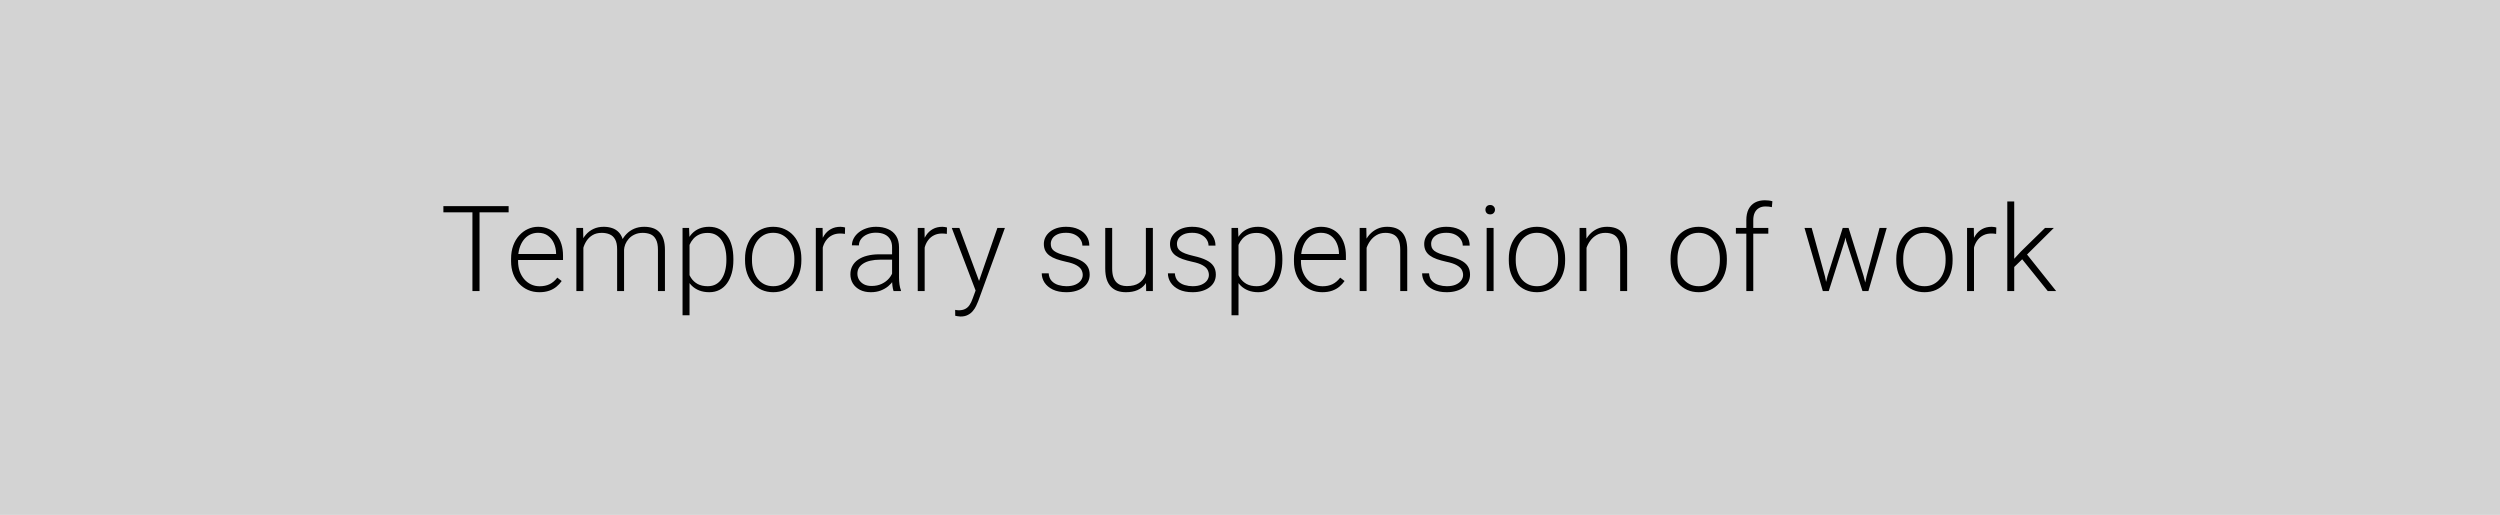 <?xml version="1.0" encoding="UTF-8"?> <svg xmlns="http://www.w3.org/2000/svg" width="335" height="69" viewBox="0 0 335 69" fill="none"> <g filter="url(#filter0_b_197_58)"> <rect width="335" height="69" fill="#CCCCCC" fill-opacity="0.86"></rect> </g> <path d="M64.258 27.625V39H63.305V27.625H64.258ZM68.156 27.625V28.453H59.414V27.625H68.156ZM72.273 39.156C71.721 39.156 71.213 39.055 70.75 38.852C70.292 38.648 69.891 38.362 69.547 37.992C69.208 37.622 68.945 37.185 68.758 36.68C68.576 36.169 68.484 35.612 68.484 35.008V34.672C68.484 34.021 68.581 33.432 68.773 32.906C68.966 32.38 69.232 31.93 69.57 31.555C69.909 31.18 70.294 30.893 70.727 30.695C71.164 30.492 71.622 30.391 72.102 30.391C72.638 30.391 73.115 30.487 73.531 30.68C73.948 30.867 74.297 31.135 74.578 31.484C74.865 31.828 75.081 32.237 75.227 32.711C75.372 33.18 75.445 33.698 75.445 34.266V34.836H69.047V34.039H74.516V33.93C74.505 33.456 74.409 33.013 74.227 32.602C74.049 32.185 73.784 31.846 73.43 31.586C73.076 31.326 72.633 31.195 72.102 31.195C71.706 31.195 71.341 31.279 71.008 31.445C70.68 31.612 70.396 31.852 70.156 32.164C69.922 32.471 69.74 32.839 69.609 33.266C69.484 33.688 69.422 34.156 69.422 34.672V35.008C69.422 35.477 69.49 35.914 69.625 36.32C69.766 36.721 69.963 37.075 70.219 37.383C70.479 37.69 70.787 37.93 71.141 38.102C71.495 38.273 71.885 38.359 72.312 38.359C72.812 38.359 73.255 38.268 73.641 38.086C74.026 37.898 74.372 37.604 74.68 37.203L75.266 37.656C75.083 37.927 74.854 38.177 74.578 38.406C74.307 38.635 73.982 38.818 73.602 38.953C73.221 39.089 72.779 39.156 72.273 39.156ZM78.172 32.297V39H77.234V30.547H78.133L78.172 32.297ZM78 34.25L77.547 34.016C77.578 33.516 77.672 33.047 77.828 32.609C77.99 32.172 78.213 31.787 78.5 31.453C78.787 31.12 79.13 30.859 79.531 30.672C79.932 30.484 80.388 30.391 80.898 30.391C81.31 30.391 81.682 30.448 82.016 30.562C82.354 30.672 82.641 30.846 82.875 31.086C83.115 31.32 83.299 31.628 83.43 32.008C83.56 32.388 83.625 32.844 83.625 33.375V39H82.695V33.406C82.695 32.844 82.607 32.404 82.43 32.086C82.258 31.768 82.016 31.542 81.703 31.406C81.396 31.271 81.039 31.203 80.633 31.203C80.154 31.203 79.747 31.302 79.414 31.5C79.086 31.693 78.818 31.945 78.609 32.258C78.406 32.565 78.255 32.896 78.156 33.25C78.057 33.599 78.005 33.932 78 34.25ZM83.617 33.516L82.992 33.531C83.018 33.12 83.112 32.727 83.273 32.352C83.44 31.977 83.667 31.643 83.953 31.352C84.24 31.055 84.581 30.82 84.977 30.648C85.378 30.477 85.828 30.391 86.328 30.391C86.766 30.391 87.156 30.451 87.5 30.57C87.844 30.685 88.133 30.87 88.367 31.125C88.607 31.375 88.789 31.695 88.914 32.086C89.039 32.477 89.102 32.945 89.102 33.492V39H88.164V33.484C88.164 32.885 88.076 32.422 87.898 32.094C87.727 31.76 87.487 31.529 87.18 31.398C86.872 31.268 86.513 31.203 86.102 31.203C85.695 31.208 85.338 31.284 85.031 31.43C84.724 31.57 84.466 31.758 84.258 31.992C84.055 32.221 83.898 32.469 83.789 32.734C83.685 33 83.628 33.26 83.617 33.516ZM92.398 32.172V42.25H91.461V30.547H92.336L92.398 32.172ZM98.273 34.695V34.859C98.273 35.49 98.201 36.068 98.055 36.594C97.909 37.12 97.698 37.575 97.422 37.961C97.151 38.341 96.815 38.635 96.414 38.844C96.013 39.052 95.557 39.156 95.047 39.156C94.542 39.156 94.091 39.078 93.695 38.922C93.299 38.766 92.958 38.544 92.672 38.258C92.391 37.966 92.164 37.628 91.992 37.242C91.826 36.852 91.708 36.425 91.641 35.961V33.797C91.719 33.286 91.846 32.823 92.023 32.406C92.201 31.99 92.427 31.63 92.703 31.328C92.984 31.026 93.318 30.794 93.703 30.633C94.088 30.471 94.529 30.391 95.023 30.391C95.539 30.391 95.997 30.492 96.398 30.695C96.805 30.893 97.146 31.182 97.422 31.562C97.703 31.938 97.914 32.391 98.055 32.922C98.201 33.448 98.273 34.039 98.273 34.695ZM97.336 34.859V34.695C97.336 34.2 97.284 33.742 97.18 33.32C97.081 32.898 96.927 32.531 96.719 32.219C96.516 31.901 96.255 31.654 95.938 31.477C95.625 31.299 95.253 31.211 94.82 31.211C94.372 31.211 93.99 31.287 93.672 31.438C93.359 31.583 93.099 31.779 92.891 32.023C92.682 32.263 92.518 32.526 92.398 32.812C92.279 33.099 92.19 33.38 92.133 33.656V36.148C92.232 36.544 92.391 36.911 92.609 37.25C92.828 37.583 93.12 37.852 93.484 38.055C93.854 38.253 94.305 38.352 94.836 38.352C95.263 38.352 95.633 38.263 95.945 38.086C96.258 37.909 96.516 37.661 96.719 37.344C96.927 37.026 97.081 36.656 97.18 36.234C97.284 35.812 97.336 35.354 97.336 34.859ZM99.836 34.906V34.648C99.836 34.034 99.924 33.466 100.102 32.945C100.279 32.425 100.531 31.974 100.859 31.594C101.193 31.213 101.591 30.919 102.055 30.711C102.518 30.497 103.034 30.391 103.602 30.391C104.174 30.391 104.693 30.497 105.156 30.711C105.62 30.919 106.018 31.213 106.352 31.594C106.685 31.974 106.94 32.425 107.117 32.945C107.294 33.466 107.383 34.034 107.383 34.648V34.906C107.383 35.521 107.294 36.089 107.117 36.609C106.94 37.125 106.685 37.573 106.352 37.953C106.023 38.333 105.628 38.63 105.164 38.844C104.701 39.052 104.185 39.156 103.617 39.156C103.044 39.156 102.526 39.052 102.062 38.844C101.599 38.63 101.201 38.333 100.867 37.953C100.534 37.573 100.279 37.125 100.102 36.609C99.924 36.089 99.836 35.521 99.836 34.906ZM100.766 34.648V34.906C100.766 35.37 100.828 35.81 100.953 36.227C101.078 36.638 101.26 37.005 101.5 37.328C101.74 37.646 102.036 37.896 102.391 38.078C102.745 38.26 103.154 38.352 103.617 38.352C104.076 38.352 104.479 38.26 104.828 38.078C105.182 37.896 105.479 37.646 105.719 37.328C105.958 37.005 106.138 36.638 106.258 36.227C106.383 35.81 106.445 35.37 106.445 34.906V34.648C106.445 34.19 106.383 33.755 106.258 33.344C106.138 32.932 105.956 32.565 105.711 32.242C105.471 31.919 105.174 31.664 104.82 31.477C104.466 31.289 104.06 31.195 103.602 31.195C103.143 31.195 102.737 31.289 102.383 31.477C102.034 31.664 101.737 31.919 101.492 32.242C101.253 32.565 101.07 32.932 100.945 33.344C100.826 33.755 100.766 34.19 100.766 34.648ZM110.25 31.945V39H109.32V30.547H110.227L110.25 31.945ZM113.242 30.484L113.219 31.344C113.115 31.328 113.013 31.315 112.914 31.305C112.815 31.294 112.708 31.289 112.594 31.289C112.188 31.289 111.831 31.365 111.523 31.516C111.221 31.662 110.966 31.867 110.758 32.133C110.549 32.393 110.391 32.7 110.281 33.055C110.172 33.404 110.109 33.779 110.094 34.18L109.75 34.312C109.75 33.76 109.807 33.247 109.922 32.773C110.036 32.3 110.211 31.885 110.445 31.531C110.685 31.172 110.984 30.893 111.344 30.695C111.708 30.492 112.135 30.391 112.625 30.391C112.745 30.391 112.862 30.401 112.977 30.422C113.096 30.438 113.185 30.458 113.242 30.484ZM119.539 37.484V33.125C119.539 32.724 119.456 32.378 119.289 32.086C119.122 31.794 118.878 31.57 118.555 31.414C118.232 31.258 117.833 31.18 117.359 31.18C116.922 31.18 116.531 31.258 116.188 31.414C115.849 31.565 115.581 31.771 115.383 32.031C115.19 32.286 115.094 32.57 115.094 32.883L114.156 32.875C114.156 32.557 114.234 32.25 114.391 31.953C114.547 31.656 114.768 31.391 115.055 31.156C115.341 30.922 115.682 30.737 116.078 30.602C116.479 30.461 116.919 30.391 117.398 30.391C118.003 30.391 118.534 30.492 118.992 30.695C119.456 30.898 119.818 31.203 120.078 31.609C120.339 32.016 120.469 32.526 120.469 33.141V37.227C120.469 37.518 120.49 37.82 120.531 38.133C120.578 38.445 120.643 38.703 120.727 38.906V39H119.734C119.672 38.812 119.622 38.578 119.586 38.297C119.555 38.01 119.539 37.74 119.539 37.484ZM119.758 34.078L119.773 34.797H117.938C117.458 34.797 117.029 34.841 116.648 34.93C116.273 35.013 115.956 35.138 115.695 35.305C115.435 35.466 115.234 35.661 115.094 35.891C114.958 36.12 114.891 36.38 114.891 36.672C114.891 36.974 114.966 37.25 115.117 37.5C115.273 37.75 115.492 37.95 115.773 38.102C116.06 38.247 116.398 38.32 116.789 38.32C117.31 38.32 117.768 38.224 118.164 38.031C118.565 37.839 118.896 37.586 119.156 37.273C119.417 36.961 119.591 36.62 119.68 36.25L120.086 36.789C120.018 37.05 119.893 37.318 119.711 37.594C119.534 37.865 119.302 38.12 119.016 38.359C118.729 38.594 118.391 38.786 118 38.938C117.615 39.083 117.177 39.156 116.688 39.156C116.135 39.156 115.654 39.052 115.242 38.844C114.836 38.635 114.518 38.352 114.289 37.992C114.065 37.628 113.953 37.216 113.953 36.758C113.953 36.341 114.042 35.969 114.219 35.641C114.396 35.307 114.651 35.026 114.984 34.797C115.323 34.562 115.729 34.385 116.203 34.266C116.682 34.141 117.219 34.078 117.812 34.078H119.758ZM123.906 31.945V39H122.977V30.547H123.883L123.906 31.945ZM126.898 30.484L126.875 31.344C126.771 31.328 126.669 31.315 126.57 31.305C126.471 31.294 126.365 31.289 126.25 31.289C125.844 31.289 125.487 31.365 125.18 31.516C124.878 31.662 124.622 31.867 124.414 32.133C124.206 32.393 124.047 32.7 123.938 33.055C123.828 33.404 123.766 33.779 123.75 34.18L123.406 34.312C123.406 33.76 123.464 33.247 123.578 32.773C123.693 32.3 123.867 31.885 124.102 31.531C124.341 31.172 124.641 30.893 125 30.695C125.365 30.492 125.792 30.391 126.281 30.391C126.401 30.391 126.518 30.401 126.633 30.422C126.753 30.438 126.841 30.458 126.898 30.484ZM131.016 38.156L133.648 30.547H134.656L131.078 40.359C131.005 40.552 130.911 40.766 130.797 41C130.688 41.234 130.542 41.458 130.359 41.672C130.182 41.891 129.958 42.068 129.688 42.203C129.422 42.344 129.096 42.414 128.711 42.414C128.612 42.414 128.484 42.401 128.328 42.375C128.177 42.354 128.068 42.333 128 42.312L127.992 41.523C128.049 41.539 128.133 41.552 128.242 41.562C128.352 41.573 128.427 41.578 128.469 41.578C128.807 41.578 129.091 41.521 129.32 41.406C129.555 41.292 129.75 41.12 129.906 40.891C130.062 40.667 130.201 40.385 130.32 40.047L131.016 38.156ZM128.555 30.547L131.25 37.805L131.5 38.781L130.82 39.164L127.539 30.547H128.555ZM145.086 36.844C145.086 36.615 145.029 36.388 144.914 36.164C144.799 35.94 144.578 35.734 144.25 35.547C143.927 35.359 143.451 35.2 142.82 35.07C142.352 34.966 141.932 34.849 141.562 34.719C141.198 34.589 140.891 34.432 140.641 34.25C140.391 34.068 140.201 33.849 140.07 33.594C139.94 33.339 139.875 33.036 139.875 32.688C139.875 32.375 139.943 32.081 140.078 31.805C140.219 31.523 140.417 31.279 140.672 31.07C140.932 30.857 141.245 30.69 141.609 30.57C141.979 30.451 142.393 30.391 142.852 30.391C143.503 30.391 144.06 30.503 144.523 30.727C144.992 30.945 145.349 31.245 145.594 31.625C145.844 32.005 145.969 32.435 145.969 32.914H145.039C145.039 32.622 144.953 32.346 144.781 32.086C144.615 31.826 144.367 31.612 144.039 31.445C143.716 31.279 143.32 31.195 142.852 31.195C142.367 31.195 141.974 31.268 141.672 31.414C141.37 31.56 141.148 31.745 141.008 31.969C140.872 32.193 140.805 32.425 140.805 32.664C140.805 32.852 140.833 33.023 140.891 33.18C140.953 33.331 141.062 33.471 141.219 33.602C141.38 33.732 141.609 33.854 141.906 33.969C142.203 34.083 142.589 34.195 143.062 34.305C143.745 34.456 144.302 34.641 144.734 34.859C145.172 35.073 145.495 35.339 145.703 35.656C145.911 35.969 146.016 36.349 146.016 36.797C146.016 37.146 145.943 37.466 145.797 37.758C145.651 38.044 145.44 38.292 145.164 38.5C144.893 38.708 144.565 38.87 144.18 38.984C143.799 39.099 143.372 39.156 142.898 39.156C142.185 39.156 141.581 39.039 141.086 38.805C140.596 38.565 140.224 38.253 139.969 37.867C139.719 37.477 139.594 37.062 139.594 36.625H140.523C140.555 37.062 140.693 37.409 140.938 37.664C141.182 37.914 141.482 38.091 141.836 38.195C142.195 38.3 142.549 38.352 142.898 38.352C143.378 38.352 143.779 38.281 144.102 38.141C144.424 38 144.669 37.815 144.836 37.586C145.003 37.357 145.086 37.109 145.086 36.844ZM153.547 37.047V30.547H154.484V39H153.586L153.547 37.047ZM153.719 35.484L154.203 35.469C154.203 36 154.141 36.49 154.016 36.938C153.891 37.385 153.695 37.776 153.43 38.109C153.164 38.443 152.82 38.7 152.398 38.883C151.977 39.065 151.469 39.156 150.875 39.156C150.464 39.156 150.086 39.099 149.742 38.984C149.404 38.865 149.112 38.677 148.867 38.422C148.622 38.167 148.432 37.836 148.297 37.43C148.167 37.023 148.102 36.531 148.102 35.953V30.547H149.031V35.969C149.031 36.422 149.081 36.8 149.18 37.102C149.284 37.404 149.424 37.646 149.602 37.828C149.784 38.01 149.992 38.141 150.227 38.219C150.461 38.297 150.714 38.336 150.984 38.336C151.672 38.336 152.214 38.203 152.609 37.938C153.01 37.672 153.294 37.323 153.461 36.891C153.633 36.453 153.719 35.984 153.719 35.484ZM161.992 36.844C161.992 36.615 161.935 36.388 161.82 36.164C161.706 35.94 161.484 35.734 161.156 35.547C160.833 35.359 160.357 35.2 159.727 35.07C159.258 34.966 158.839 34.849 158.469 34.719C158.104 34.589 157.797 34.432 157.547 34.25C157.297 34.068 157.107 33.849 156.977 33.594C156.846 33.339 156.781 33.036 156.781 32.688C156.781 32.375 156.849 32.081 156.984 31.805C157.125 31.523 157.323 31.279 157.578 31.07C157.839 30.857 158.151 30.69 158.516 30.57C158.885 30.451 159.299 30.391 159.758 30.391C160.409 30.391 160.966 30.503 161.43 30.727C161.898 30.945 162.255 31.245 162.5 31.625C162.75 32.005 162.875 32.435 162.875 32.914H161.945C161.945 32.622 161.859 32.346 161.688 32.086C161.521 31.826 161.273 31.612 160.945 31.445C160.622 31.279 160.227 31.195 159.758 31.195C159.273 31.195 158.88 31.268 158.578 31.414C158.276 31.56 158.055 31.745 157.914 31.969C157.779 32.193 157.711 32.425 157.711 32.664C157.711 32.852 157.74 33.023 157.797 33.18C157.859 33.331 157.969 33.471 158.125 33.602C158.286 33.732 158.516 33.854 158.812 33.969C159.109 34.083 159.495 34.195 159.969 34.305C160.651 34.456 161.208 34.641 161.641 34.859C162.078 35.073 162.401 35.339 162.609 35.656C162.818 35.969 162.922 36.349 162.922 36.797C162.922 37.146 162.849 37.466 162.703 37.758C162.557 38.044 162.346 38.292 162.07 38.5C161.799 38.708 161.471 38.87 161.086 38.984C160.706 39.099 160.279 39.156 159.805 39.156C159.091 39.156 158.487 39.039 157.992 38.805C157.503 38.565 157.13 38.253 156.875 37.867C156.625 37.477 156.5 37.062 156.5 36.625H157.43C157.461 37.062 157.599 37.409 157.844 37.664C158.089 37.914 158.388 38.091 158.742 38.195C159.102 38.3 159.456 38.352 159.805 38.352C160.284 38.352 160.685 38.281 161.008 38.141C161.331 38 161.576 37.815 161.742 37.586C161.909 37.357 161.992 37.109 161.992 36.844ZM165.961 32.172V42.25H165.023V30.547H165.898L165.961 32.172ZM171.836 34.695V34.859C171.836 35.49 171.763 36.068 171.617 36.594C171.471 37.12 171.26 37.575 170.984 37.961C170.714 38.341 170.378 38.635 169.977 38.844C169.576 39.052 169.12 39.156 168.609 39.156C168.104 39.156 167.654 39.078 167.258 38.922C166.862 38.766 166.521 38.544 166.234 38.258C165.953 37.966 165.727 37.628 165.555 37.242C165.388 36.852 165.271 36.425 165.203 35.961V33.797C165.281 33.286 165.409 32.823 165.586 32.406C165.763 31.99 165.99 31.63 166.266 31.328C166.547 31.026 166.88 30.794 167.266 30.633C167.651 30.471 168.091 30.391 168.586 30.391C169.102 30.391 169.56 30.492 169.961 30.695C170.367 30.893 170.708 31.182 170.984 31.562C171.266 31.938 171.477 32.391 171.617 32.922C171.763 33.448 171.836 34.039 171.836 34.695ZM170.898 34.859V34.695C170.898 34.2 170.846 33.742 170.742 33.32C170.643 32.898 170.49 32.531 170.281 32.219C170.078 31.901 169.818 31.654 169.5 31.477C169.188 31.299 168.815 31.211 168.383 31.211C167.935 31.211 167.552 31.287 167.234 31.438C166.922 31.583 166.661 31.779 166.453 32.023C166.245 32.263 166.081 32.526 165.961 32.812C165.841 33.099 165.753 33.38 165.695 33.656V36.148C165.794 36.544 165.953 36.911 166.172 37.25C166.391 37.583 166.682 37.852 167.047 38.055C167.417 38.253 167.867 38.352 168.398 38.352C168.826 38.352 169.195 38.263 169.508 38.086C169.82 37.909 170.078 37.661 170.281 37.344C170.49 37.026 170.643 36.656 170.742 36.234C170.846 35.812 170.898 35.354 170.898 34.859ZM177.18 39.156C176.628 39.156 176.12 39.055 175.656 38.852C175.198 38.648 174.797 38.362 174.453 37.992C174.115 37.622 173.852 37.185 173.664 36.68C173.482 36.169 173.391 35.612 173.391 35.008V34.672C173.391 34.021 173.487 33.432 173.68 32.906C173.872 32.38 174.138 31.93 174.477 31.555C174.815 31.18 175.201 30.893 175.633 30.695C176.07 30.492 176.529 30.391 177.008 30.391C177.544 30.391 178.021 30.487 178.438 30.68C178.854 30.867 179.203 31.135 179.484 31.484C179.771 31.828 179.987 32.237 180.133 32.711C180.279 33.18 180.352 33.698 180.352 34.266V34.836H173.953V34.039H179.422V33.93C179.411 33.456 179.315 33.013 179.133 32.602C178.956 32.185 178.69 31.846 178.336 31.586C177.982 31.326 177.539 31.195 177.008 31.195C176.612 31.195 176.247 31.279 175.914 31.445C175.586 31.612 175.302 31.852 175.062 32.164C174.828 32.471 174.646 32.839 174.516 33.266C174.391 33.688 174.328 34.156 174.328 34.672V35.008C174.328 35.477 174.396 35.914 174.531 36.32C174.672 36.721 174.87 37.075 175.125 37.383C175.385 37.69 175.693 37.93 176.047 38.102C176.401 38.273 176.792 38.359 177.219 38.359C177.719 38.359 178.161 38.268 178.547 38.086C178.932 37.898 179.279 37.604 179.586 37.203L180.172 37.656C179.99 37.927 179.76 38.177 179.484 38.406C179.214 38.635 178.888 38.818 178.508 38.953C178.128 39.089 177.685 39.156 177.18 39.156ZM183.125 32.352V39H182.195V30.547H183.086L183.125 32.352ZM182.914 34.25L182.5 34.016C182.531 33.516 182.633 33.047 182.805 32.609C182.977 32.172 183.208 31.787 183.5 31.453C183.797 31.12 184.143 30.859 184.539 30.672C184.94 30.484 185.383 30.391 185.867 30.391C186.289 30.391 186.667 30.448 187 30.562C187.333 30.677 187.617 30.859 187.852 31.109C188.086 31.359 188.263 31.68 188.383 32.07C188.508 32.461 188.57 32.938 188.57 33.5V39H187.633V33.492C187.633 32.909 187.552 32.453 187.391 32.125C187.229 31.792 187 31.555 186.703 31.414C186.406 31.273 186.055 31.203 185.648 31.203C185.201 31.203 184.807 31.302 184.469 31.5C184.135 31.693 183.854 31.945 183.625 32.258C183.401 32.565 183.229 32.896 183.109 33.25C182.99 33.599 182.924 33.932 182.914 34.25ZM196.055 36.844C196.055 36.615 195.997 36.388 195.883 36.164C195.768 35.94 195.547 35.734 195.219 35.547C194.896 35.359 194.419 35.2 193.789 35.07C193.32 34.966 192.901 34.849 192.531 34.719C192.167 34.589 191.859 34.432 191.609 34.25C191.359 34.068 191.169 33.849 191.039 33.594C190.909 33.339 190.844 33.036 190.844 32.688C190.844 32.375 190.911 32.081 191.047 31.805C191.188 31.523 191.385 31.279 191.641 31.07C191.901 30.857 192.214 30.69 192.578 30.57C192.948 30.451 193.362 30.391 193.82 30.391C194.471 30.391 195.029 30.503 195.492 30.727C195.961 30.945 196.318 31.245 196.562 31.625C196.812 32.005 196.938 32.435 196.938 32.914H196.008C196.008 32.622 195.922 32.346 195.75 32.086C195.583 31.826 195.336 31.612 195.008 31.445C194.685 31.279 194.289 31.195 193.82 31.195C193.336 31.195 192.943 31.268 192.641 31.414C192.339 31.56 192.117 31.745 191.977 31.969C191.841 32.193 191.773 32.425 191.773 32.664C191.773 32.852 191.802 33.023 191.859 33.18C191.922 33.331 192.031 33.471 192.188 33.602C192.349 33.732 192.578 33.854 192.875 33.969C193.172 34.083 193.557 34.195 194.031 34.305C194.714 34.456 195.271 34.641 195.703 34.859C196.141 35.073 196.464 35.339 196.672 35.656C196.88 35.969 196.984 36.349 196.984 36.797C196.984 37.146 196.911 37.466 196.766 37.758C196.62 38.044 196.409 38.292 196.133 38.5C195.862 38.708 195.534 38.87 195.148 38.984C194.768 39.099 194.341 39.156 193.867 39.156C193.154 39.156 192.549 39.039 192.055 38.805C191.565 38.565 191.193 38.253 190.938 37.867C190.688 37.477 190.562 37.062 190.562 36.625H191.492C191.523 37.062 191.661 37.409 191.906 37.664C192.151 37.914 192.451 38.091 192.805 38.195C193.164 38.3 193.518 38.352 193.867 38.352C194.346 38.352 194.747 38.281 195.07 38.141C195.393 38 195.638 37.815 195.805 37.586C195.971 37.357 196.055 37.109 196.055 36.844ZM200.141 30.547V39H199.211V30.547H200.141ZM199.047 28.102C199.047 27.924 199.102 27.776 199.211 27.656C199.326 27.531 199.482 27.469 199.68 27.469C199.878 27.469 200.034 27.531 200.148 27.656C200.268 27.776 200.328 27.924 200.328 28.102C200.328 28.273 200.268 28.422 200.148 28.547C200.034 28.667 199.878 28.727 199.68 28.727C199.482 28.727 199.326 28.667 199.211 28.547C199.102 28.422 199.047 28.273 199.047 28.102ZM202.18 34.906V34.648C202.18 34.034 202.268 33.466 202.445 32.945C202.622 32.425 202.875 31.974 203.203 31.594C203.536 31.213 203.935 30.919 204.398 30.711C204.862 30.497 205.378 30.391 205.945 30.391C206.518 30.391 207.036 30.497 207.5 30.711C207.964 30.919 208.362 31.213 208.695 31.594C209.029 31.974 209.284 32.425 209.461 32.945C209.638 33.466 209.727 34.034 209.727 34.648V34.906C209.727 35.521 209.638 36.089 209.461 36.609C209.284 37.125 209.029 37.573 208.695 37.953C208.367 38.333 207.971 38.63 207.508 38.844C207.044 39.052 206.529 39.156 205.961 39.156C205.388 39.156 204.87 39.052 204.406 38.844C203.943 38.63 203.544 38.333 203.211 37.953C202.878 37.573 202.622 37.125 202.445 36.609C202.268 36.089 202.18 35.521 202.18 34.906ZM203.109 34.648V34.906C203.109 35.37 203.172 35.81 203.297 36.227C203.422 36.638 203.604 37.005 203.844 37.328C204.083 37.646 204.38 37.896 204.734 38.078C205.089 38.26 205.497 38.352 205.961 38.352C206.419 38.352 206.823 38.26 207.172 38.078C207.526 37.896 207.823 37.646 208.062 37.328C208.302 37.005 208.482 36.638 208.602 36.227C208.727 35.81 208.789 35.37 208.789 34.906V34.648C208.789 34.19 208.727 33.755 208.602 33.344C208.482 32.932 208.299 32.565 208.055 32.242C207.815 31.919 207.518 31.664 207.164 31.477C206.81 31.289 206.404 31.195 205.945 31.195C205.487 31.195 205.081 31.289 204.727 31.477C204.378 31.664 204.081 31.919 203.836 32.242C203.596 32.565 203.414 32.932 203.289 33.344C203.169 33.755 203.109 34.19 203.109 34.648ZM212.594 32.352V39H211.664V30.547H212.555L212.594 32.352ZM212.383 34.25L211.969 34.016C212 33.516 212.102 33.047 212.273 32.609C212.445 32.172 212.677 31.787 212.969 31.453C213.266 31.12 213.612 30.859 214.008 30.672C214.409 30.484 214.852 30.391 215.336 30.391C215.758 30.391 216.135 30.448 216.469 30.562C216.802 30.677 217.086 30.859 217.32 31.109C217.555 31.359 217.732 31.68 217.852 32.07C217.977 32.461 218.039 32.938 218.039 33.5V39H217.102V33.492C217.102 32.909 217.021 32.453 216.859 32.125C216.698 31.792 216.469 31.555 216.172 31.414C215.875 31.273 215.523 31.203 215.117 31.203C214.669 31.203 214.276 31.302 213.938 31.5C213.604 31.693 213.323 31.945 213.094 32.258C212.87 32.565 212.698 32.896 212.578 33.25C212.458 33.599 212.393 33.932 212.383 34.25ZM223.852 34.906V34.648C223.852 34.034 223.94 33.466 224.117 32.945C224.294 32.425 224.547 31.974 224.875 31.594C225.208 31.213 225.607 30.919 226.07 30.711C226.534 30.497 227.049 30.391 227.617 30.391C228.19 30.391 228.708 30.497 229.172 30.711C229.635 30.919 230.034 31.213 230.367 31.594C230.701 31.974 230.956 32.425 231.133 32.945C231.31 33.466 231.398 34.034 231.398 34.648V34.906C231.398 35.521 231.31 36.089 231.133 36.609C230.956 37.125 230.701 37.573 230.367 37.953C230.039 38.333 229.643 38.63 229.18 38.844C228.716 39.052 228.201 39.156 227.633 39.156C227.06 39.156 226.542 39.052 226.078 38.844C225.615 38.63 225.216 38.333 224.883 37.953C224.549 37.573 224.294 37.125 224.117 36.609C223.94 36.089 223.852 35.521 223.852 34.906ZM224.781 34.648V34.906C224.781 35.37 224.844 35.81 224.969 36.227C225.094 36.638 225.276 37.005 225.516 37.328C225.755 37.646 226.052 37.896 226.406 38.078C226.76 38.26 227.169 38.352 227.633 38.352C228.091 38.352 228.495 38.26 228.844 38.078C229.198 37.896 229.495 37.646 229.734 37.328C229.974 37.005 230.154 36.638 230.273 36.227C230.398 35.81 230.461 35.37 230.461 34.906V34.648C230.461 34.19 230.398 33.755 230.273 33.344C230.154 32.932 229.971 32.565 229.727 32.242C229.487 31.919 229.19 31.664 228.836 31.477C228.482 31.289 228.076 31.195 227.617 31.195C227.159 31.195 226.753 31.289 226.398 31.477C226.049 31.664 225.753 31.919 225.508 32.242C225.268 32.565 225.086 32.932 224.961 33.344C224.841 33.755 224.781 34.19 224.781 34.648ZM234.938 39H234.008V29.5C234.008 28.922 234.107 28.435 234.305 28.039C234.508 27.643 234.794 27.344 235.164 27.141C235.539 26.938 235.984 26.836 236.5 26.836C236.661 26.836 236.828 26.846 237 26.867C237.172 26.883 237.339 26.917 237.5 26.969L237.43 27.758C237.299 27.721 237.167 27.698 237.031 27.688C236.901 27.672 236.747 27.664 236.57 27.664C236.232 27.664 235.94 27.737 235.695 27.883C235.451 28.023 235.263 28.229 235.133 28.5C235.003 28.771 234.938 29.104 234.938 29.5V39ZM236.953 30.547V31.312H232.609V30.547H236.953ZM244.883 37.023L246.922 30.547H247.578L247.188 32.289L245.055 39H244.398L244.883 37.023ZM242.766 30.547L244.555 37.062L244.938 39H244.258L241.805 30.547H242.766ZM250.117 37.039L251.859 30.547H252.82L250.367 39H249.695L250.117 37.039ZM247.711 30.547L249.719 36.969L250.227 39H249.57L247.391 32.281L247.023 30.547H247.711ZM254.102 34.906V34.648C254.102 34.034 254.19 33.466 254.367 32.945C254.544 32.425 254.797 31.974 255.125 31.594C255.458 31.213 255.857 30.919 256.32 30.711C256.784 30.497 257.299 30.391 257.867 30.391C258.44 30.391 258.958 30.497 259.422 30.711C259.885 30.919 260.284 31.213 260.617 31.594C260.951 31.974 261.206 32.425 261.383 32.945C261.56 33.466 261.648 34.034 261.648 34.648V34.906C261.648 35.521 261.56 36.089 261.383 36.609C261.206 37.125 260.951 37.573 260.617 37.953C260.289 38.333 259.893 38.63 259.43 38.844C258.966 39.052 258.451 39.156 257.883 39.156C257.31 39.156 256.792 39.052 256.328 38.844C255.865 38.63 255.466 38.333 255.133 37.953C254.799 37.573 254.544 37.125 254.367 36.609C254.19 36.089 254.102 35.521 254.102 34.906ZM255.031 34.648V34.906C255.031 35.37 255.094 35.81 255.219 36.227C255.344 36.638 255.526 37.005 255.766 37.328C256.005 37.646 256.302 37.896 256.656 38.078C257.01 38.26 257.419 38.352 257.883 38.352C258.341 38.352 258.745 38.26 259.094 38.078C259.448 37.896 259.745 37.646 259.984 37.328C260.224 37.005 260.404 36.638 260.523 36.227C260.648 35.81 260.711 35.37 260.711 34.906V34.648C260.711 34.19 260.648 33.755 260.523 33.344C260.404 32.932 260.221 32.565 259.977 32.242C259.737 31.919 259.44 31.664 259.086 31.477C258.732 31.289 258.326 31.195 257.867 31.195C257.409 31.195 257.003 31.289 256.648 31.477C256.299 31.664 256.003 31.919 255.758 32.242C255.518 32.565 255.336 32.932 255.211 33.344C255.091 33.755 255.031 34.19 255.031 34.648ZM264.516 31.945V39H263.586V30.547H264.492L264.516 31.945ZM267.508 30.484L267.484 31.344C267.38 31.328 267.279 31.315 267.18 31.305C267.081 31.294 266.974 31.289 266.859 31.289C266.453 31.289 266.096 31.365 265.789 31.516C265.487 31.662 265.232 31.867 265.023 32.133C264.815 32.393 264.656 32.7 264.547 33.055C264.438 33.404 264.375 33.779 264.359 34.18L264.016 34.312C264.016 33.76 264.073 33.247 264.188 32.773C264.302 32.3 264.477 31.885 264.711 31.531C264.951 31.172 265.25 30.893 265.609 30.695C265.974 30.492 266.401 30.391 266.891 30.391C267.01 30.391 267.128 30.401 267.242 30.422C267.362 30.438 267.451 30.458 267.508 30.484ZM269.906 27V39H268.977V27H269.906ZM275.211 30.547L271.258 34.469L269.578 36.094L269.438 35.18L270.789 33.719L274.031 30.547H275.211ZM274.398 39L270.867 34.609L271.383 33.805L275.523 39H274.398Z" fill="black"></path> <defs> <filter id="filter0_b_197_58" x="-6" y="-6" width="347" height="81" filterUnits="userSpaceOnUse" color-interpolation-filters="sRGB"> <feFlood flood-opacity="0" result="BackgroundImageFix"></feFlood> <feGaussianBlur in="BackgroundImage" stdDeviation="3"></feGaussianBlur> <feComposite in2="SourceAlpha" operator="in" result="effect1_backgroundBlur_197_58"></feComposite> <feBlend mode="normal" in="SourceGraphic" in2="effect1_backgroundBlur_197_58" result="shape"></feBlend> </filter> </defs> </svg> 